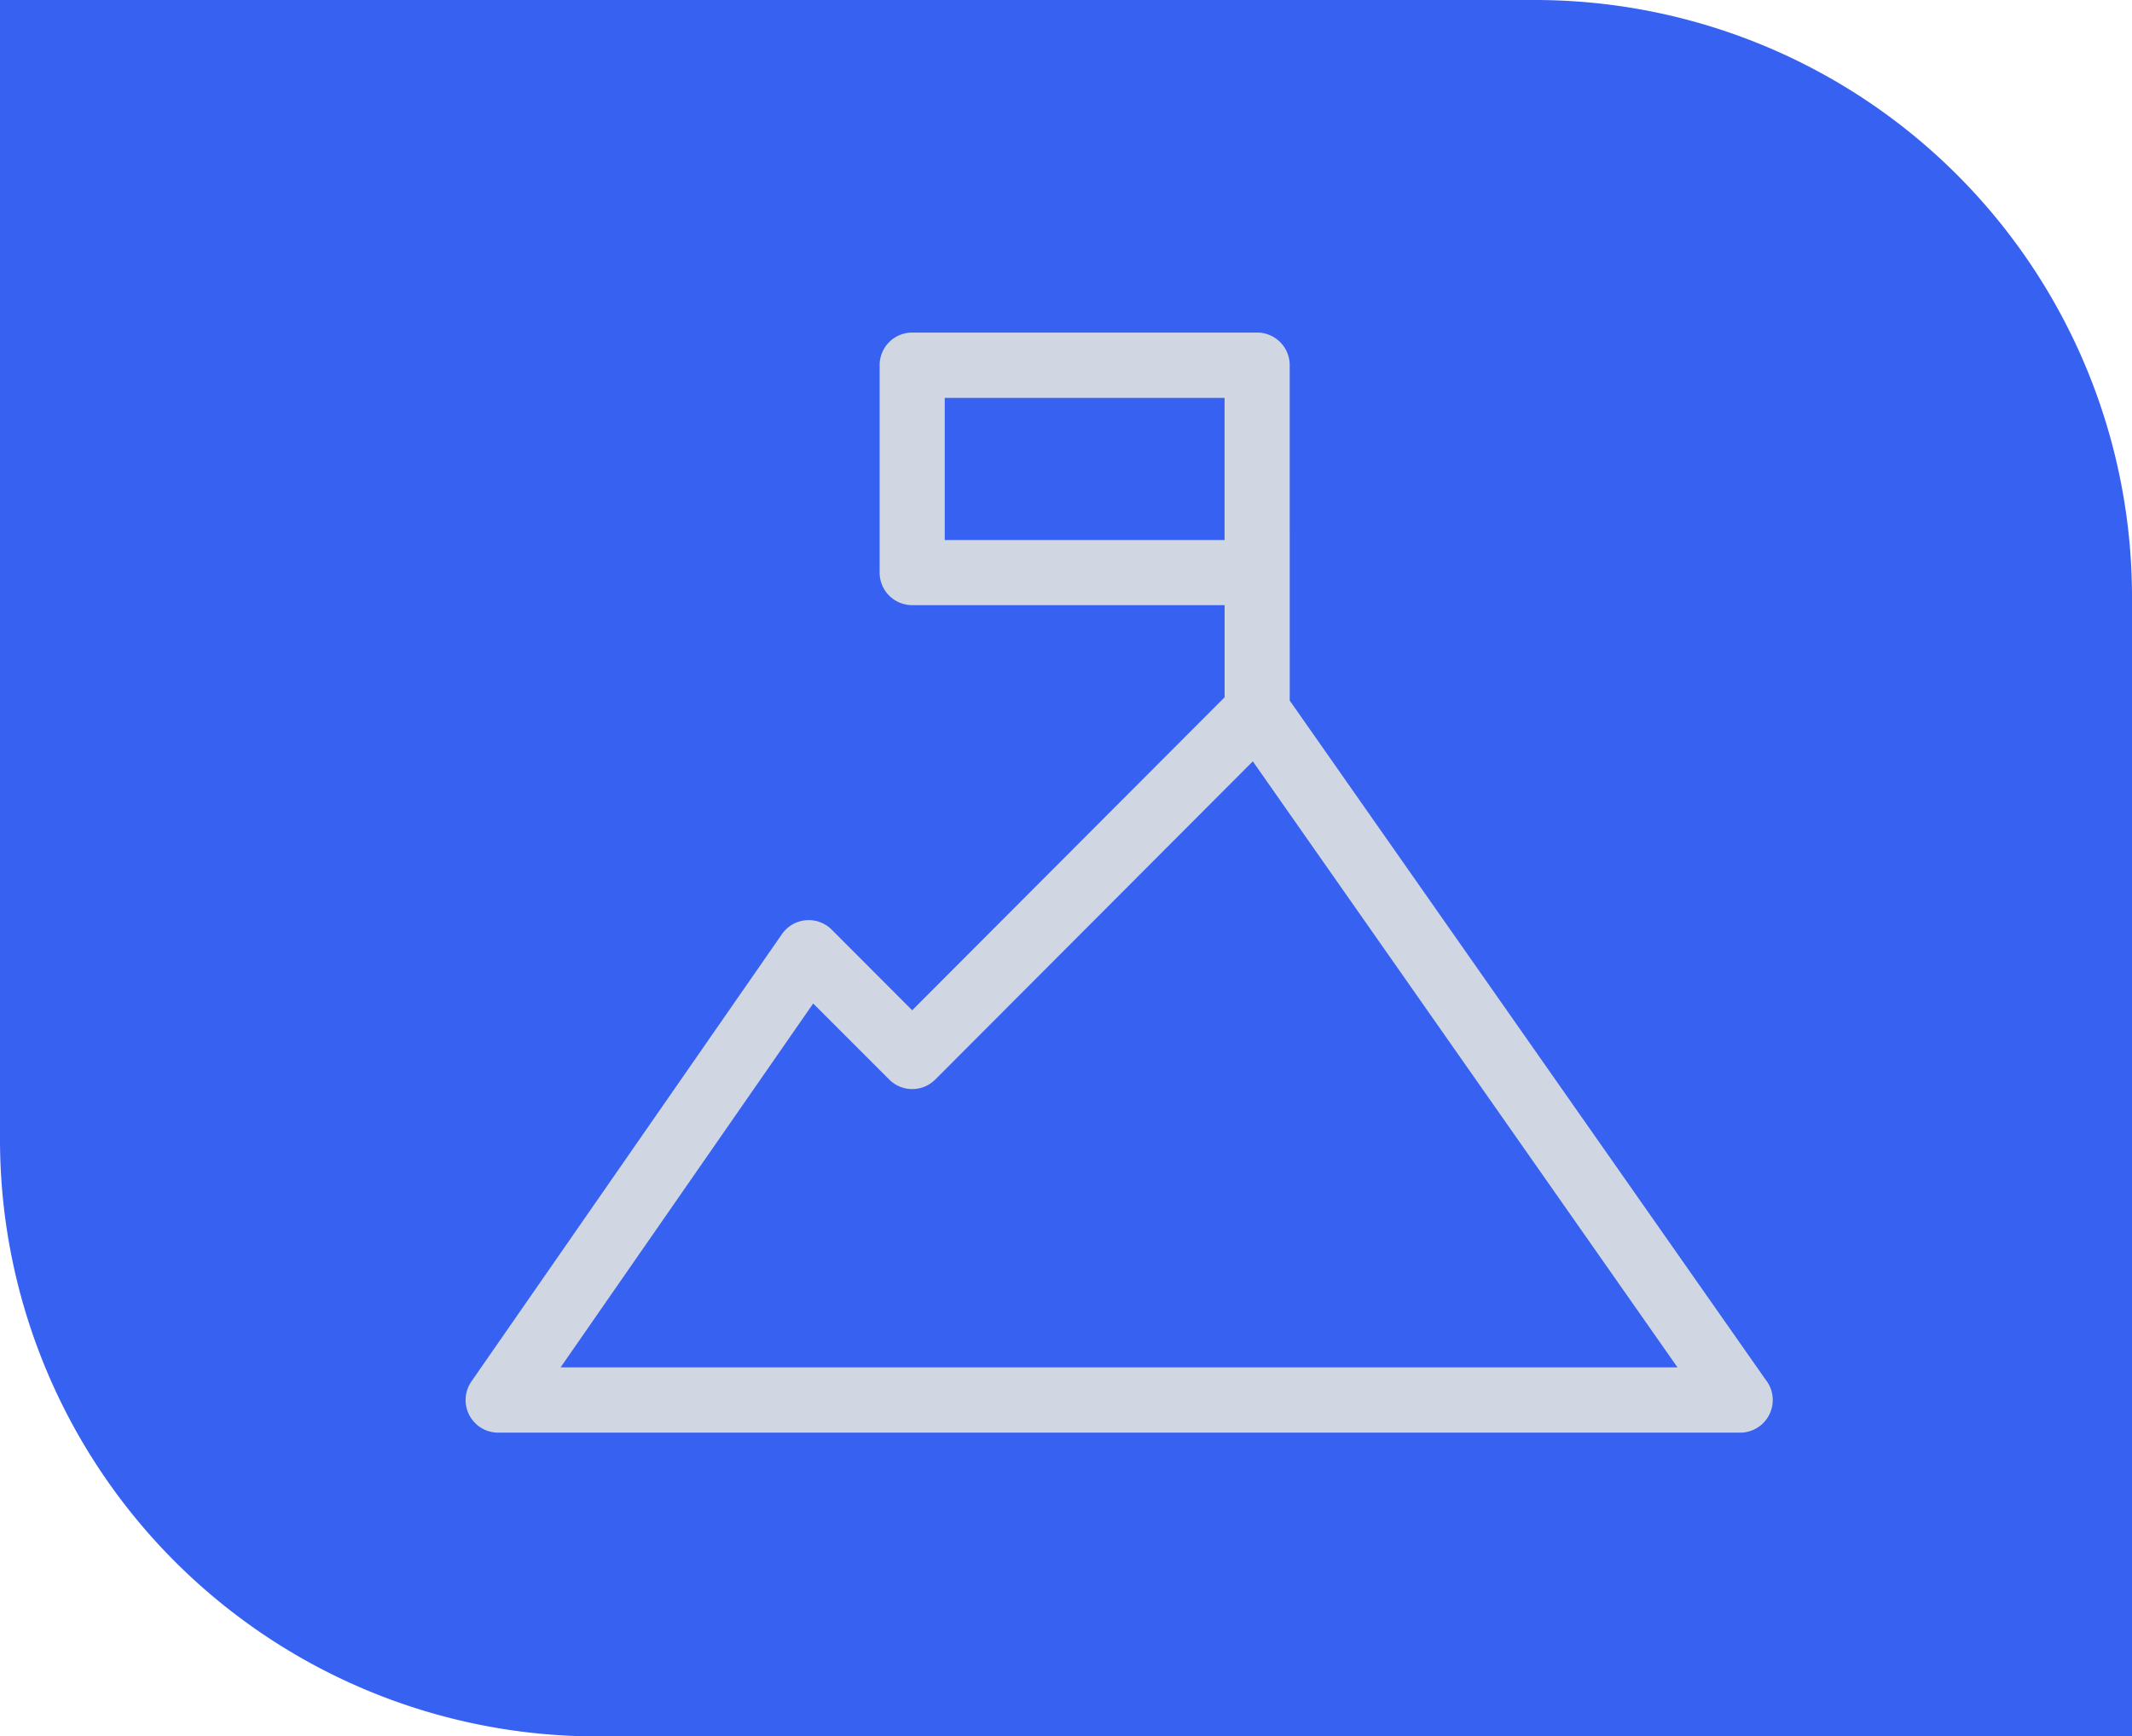 <svg xmlns="http://www.w3.org/2000/svg" width="112.156" height="91.361" viewBox="0 0 112.156 91.361"><g id="Miss&#xE3;o" transform="translate(-409.342 -2788.005)"><path id="Forma_4" data-name="Forma 4" d="M521.5,2879.366H440.829a31.413,31.413,0,0,1-31.487-31.338v-60.023h80.669a31.413,31.413,0,0,1,31.487,31.339Z" fill="#3761f1"></path><path id="Forma_19" data-name="Forma 19" d="M477.188,2807.219a1.714,1.714,0,0,0-1.713-1.716H457.329a1.714,1.714,0,0,0-1.713,1.716v10.911a1.714,1.714,0,0,0,1.713,1.716h16.434v4.847l-16.434,16.469-4.233-4.242a1.711,1.711,0,0,0-2.618.233l-16.332,23.531a1.716,1.716,0,0,0,1.407,2.7h65.334a1.717,1.717,0,0,0,1.333-2.793l-25.031-35.726Zm-18.147,9.2v-7.479h14.721v7.479Zm-20.212,43.535,13.291-19.15,4,4a1.711,1.711,0,0,0,2.423,0l16.705-16.741,22.341,31.887H438.83Z" fill="#d1d7e2"></path></g></svg>